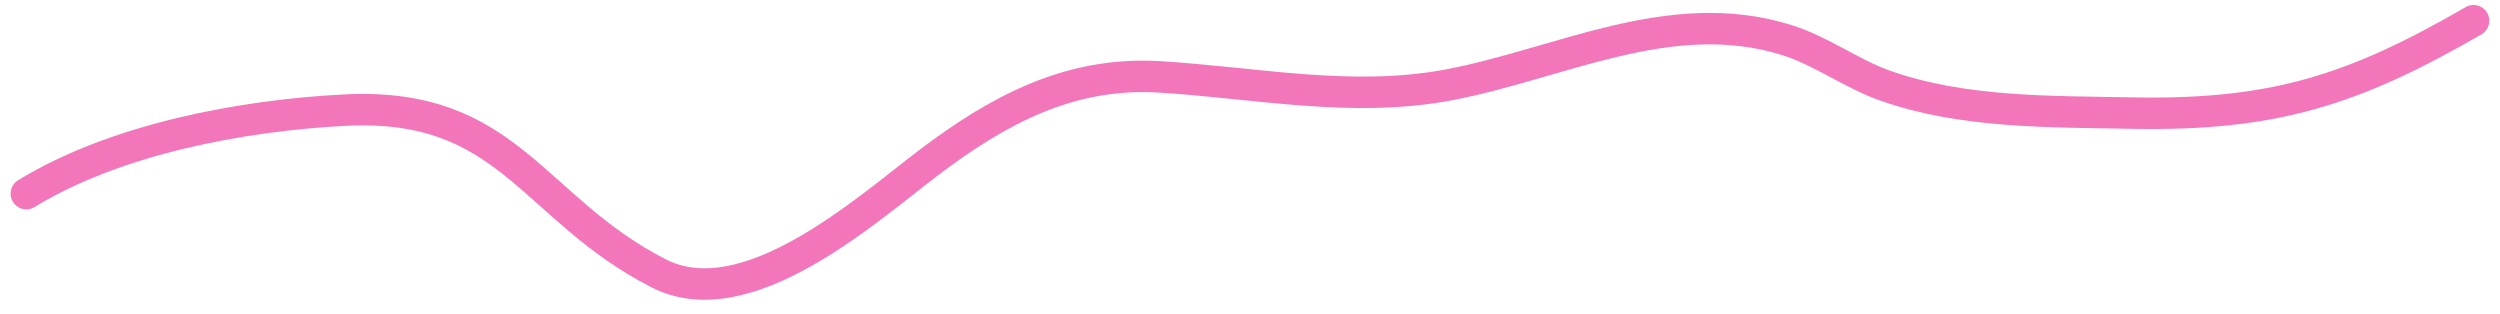 <?xml version="1.0" encoding="UTF-8"?> <svg xmlns="http://www.w3.org/2000/svg" width="159" height="20" viewBox="0 0 159 20" fill="none"> <path d="M1.675 12.315C7.365 8.837 15.403 7.337 21.929 7.004C32.386 6.471 33.805 13.259 41.901 17.39C47.469 20.231 55.082 13.368 59.007 10.388C63.456 7.01 68.025 4.538 73.763 4.89C79.872 5.264 85.983 6.552 92.091 5.407C99.201 4.073 106.225 0.244 113.614 2.54C115.832 3.229 117.722 4.681 119.911 5.454C124.849 7.196 130.403 7.092 135.56 7.192C144.557 7.367 149.663 5.75 157.319 1.318" stroke="#F375BA" stroke-width="2" stroke-linecap="round"></path> </svg> 